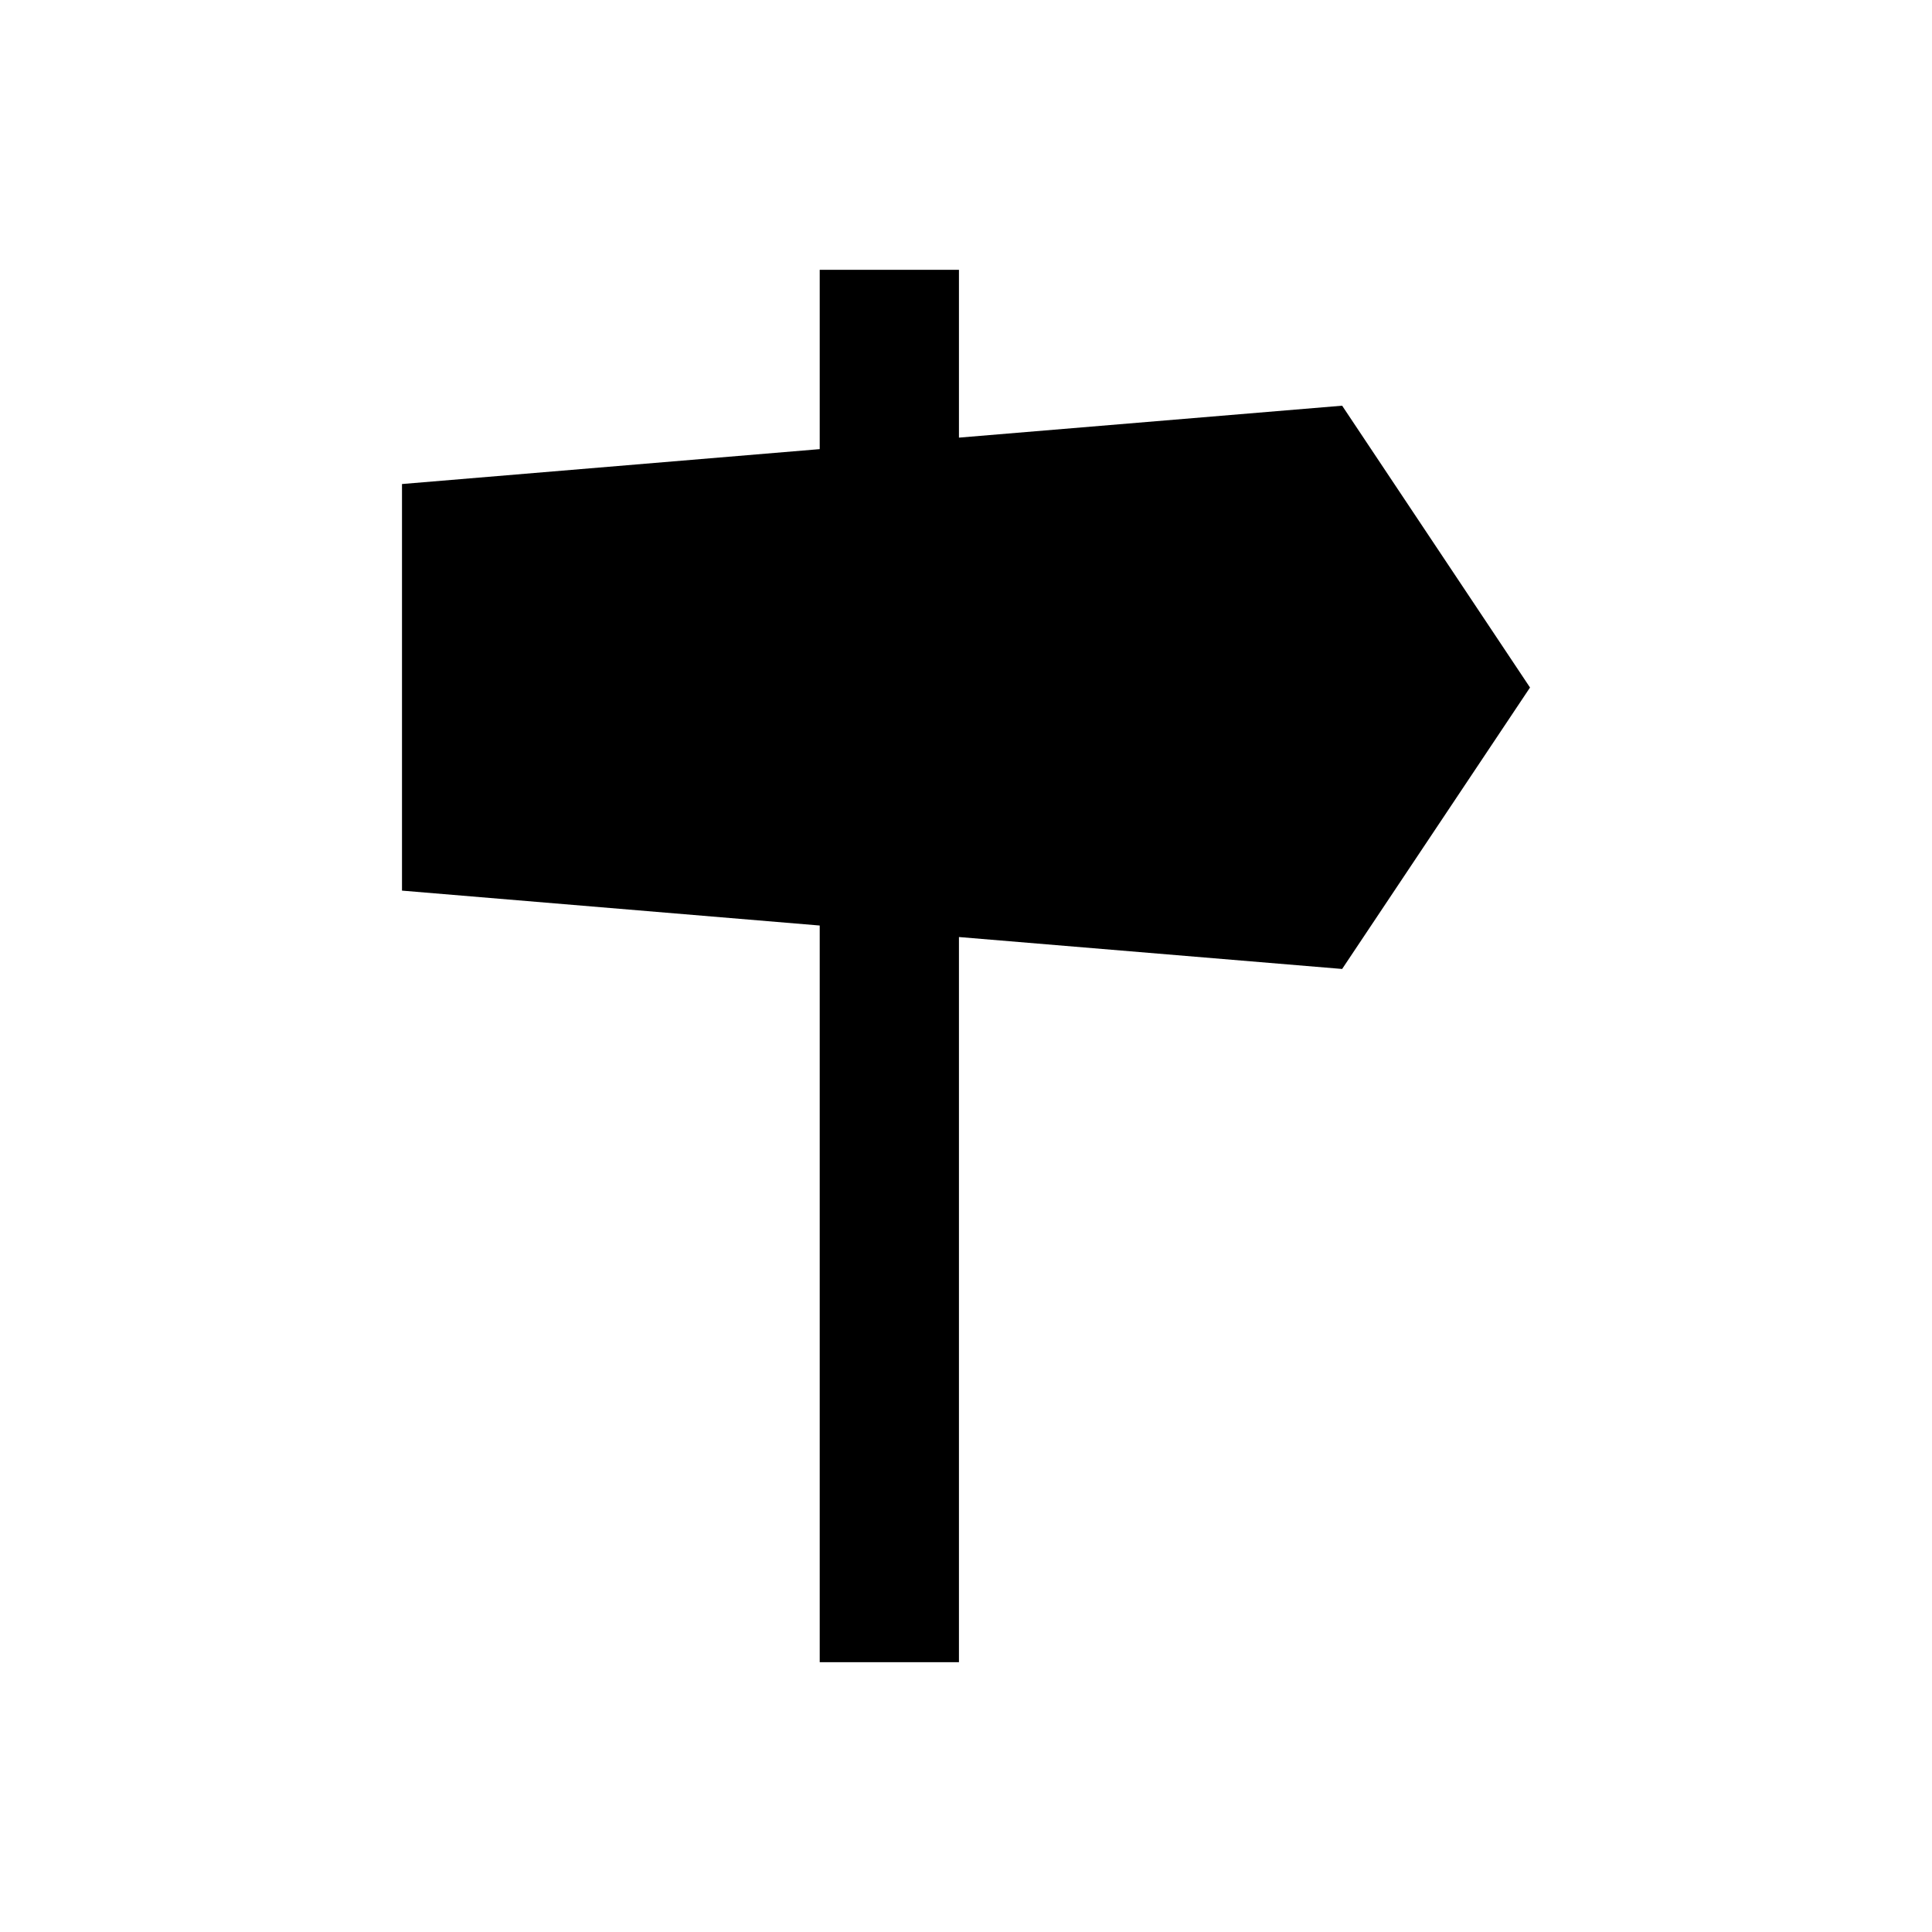 <?xml version="1.0" encoding="UTF-8"?>
<!-- Uploaded to: SVG Repo, www.svgrepo.com, Generator: SVG Repo Mixer Tools -->
<svg fill="#000000" width="800px" height="800px" version="1.1" viewBox="144 144 512 512" xmlns="http://www.w3.org/2000/svg">
 <path d="m549.47 326.2-49.789-74.688-101.55 8.465v-44.48h-36.898v47.527l-110.7 9.25v107.75l110.7 9.25v195.23h36.898v-192.18l101.55 8.461z"/>
</svg>